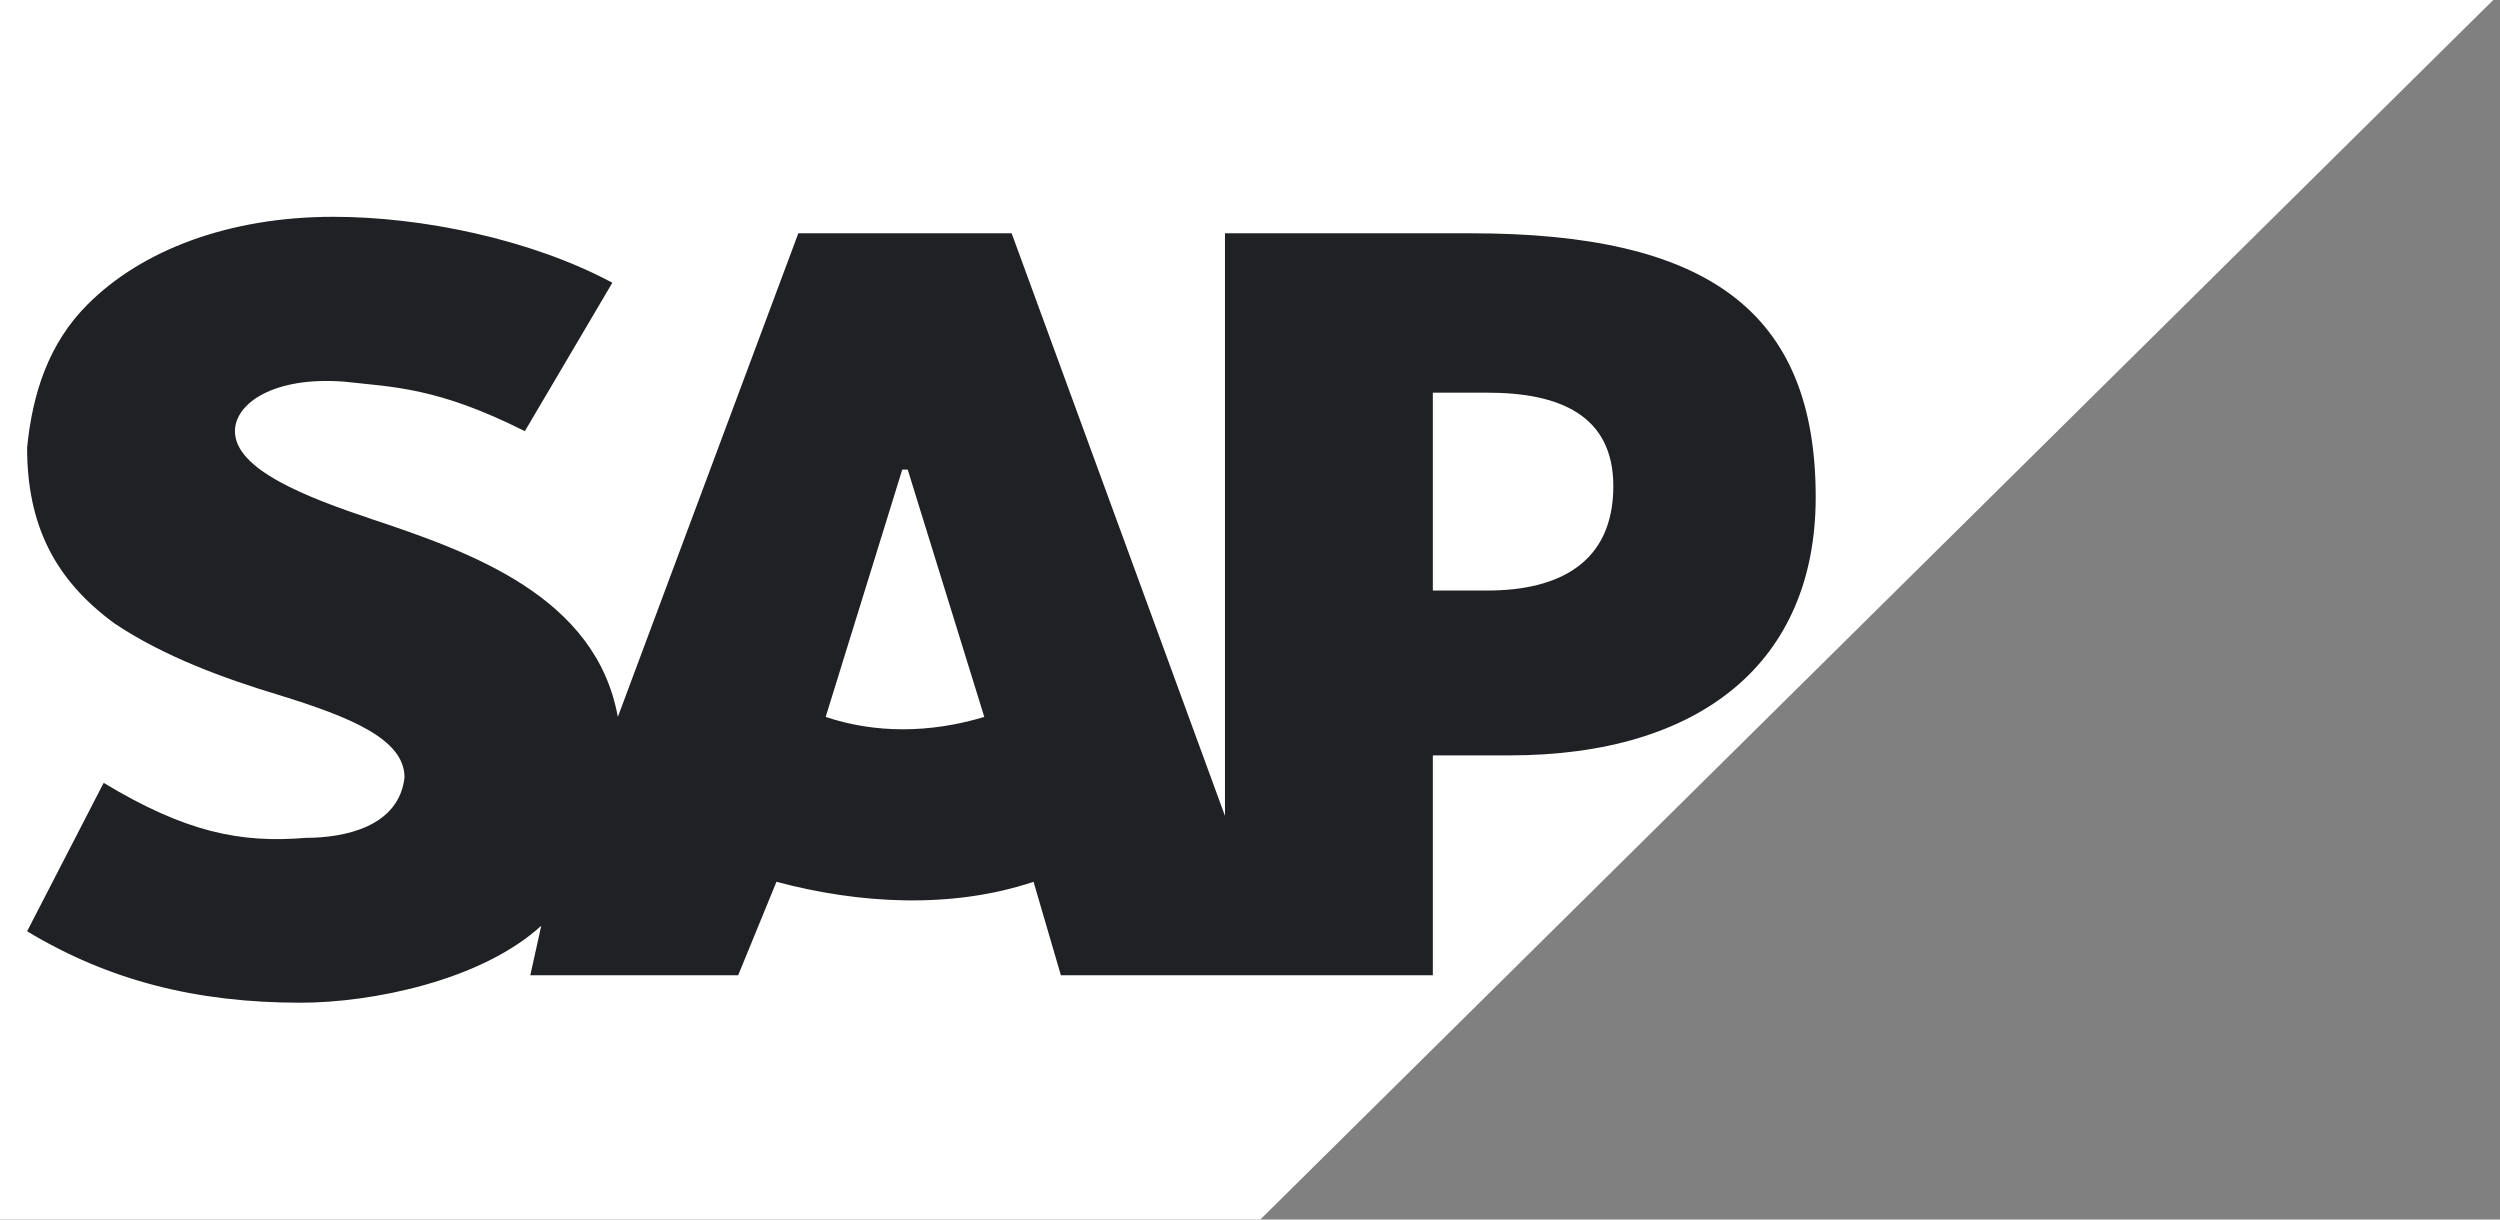 <svg width="82" height="40" viewBox="0 0 82 40" fill="none" xmlns="http://www.w3.org/2000/svg">
<rect x="0" y="0" width="82" height="40" fill="#808080" stroke="none"/>
<path d="M81.778 0H0V40H41.338" fill="white"/>
<path d="M40.179 7.652V26.76L33.182 7.652H26.185L20.265 23.515C19.547 19.55 15.421 18.107 12.191 17.026C10.039 16.305 7.706 15.403 7.706 14.142C7.706 13.24 8.962 12.339 11.294 12.519C12.909 12.7 14.344 12.7 17.215 14.142L20.085 9.274C17.394 7.832 13.806 7.111 10.936 7.111C7.527 7.111 4.656 8.193 2.862 9.996C1.606 11.257 1.068 12.88 0.889 14.682C0.889 17.206 1.786 19.009 3.759 20.451C5.374 21.532 7.347 22.253 9.141 22.794C11.474 23.515 13.268 24.236 13.268 25.498C13.088 27.121 11.294 27.481 10.039 27.481C7.886 27.661 6.092 27.301 3.4 25.678L0.889 30.546C3.58 32.168 6.45 32.889 9.859 32.889C12.191 32.889 15.78 32.168 17.753 30.365L17.394 31.988H24.212L25.468 28.923C28.159 29.644 31.209 29.825 33.9 28.923L34.797 31.988H46.997V24.777H49.508C55.788 24.777 59.555 21.713 59.555 16.305C59.555 10.176 55.967 7.652 48.253 7.652H40.179ZM27.082 23.515L29.594 15.403H29.773L32.285 23.515C30.491 24.056 28.697 24.056 27.082 23.515ZM46.997 19.369V12.88H48.791C51.123 12.88 52.917 13.601 52.917 15.944C52.917 18.468 51.123 19.369 48.791 19.369H46.997Z" fill="#202124"/>
</svg>
